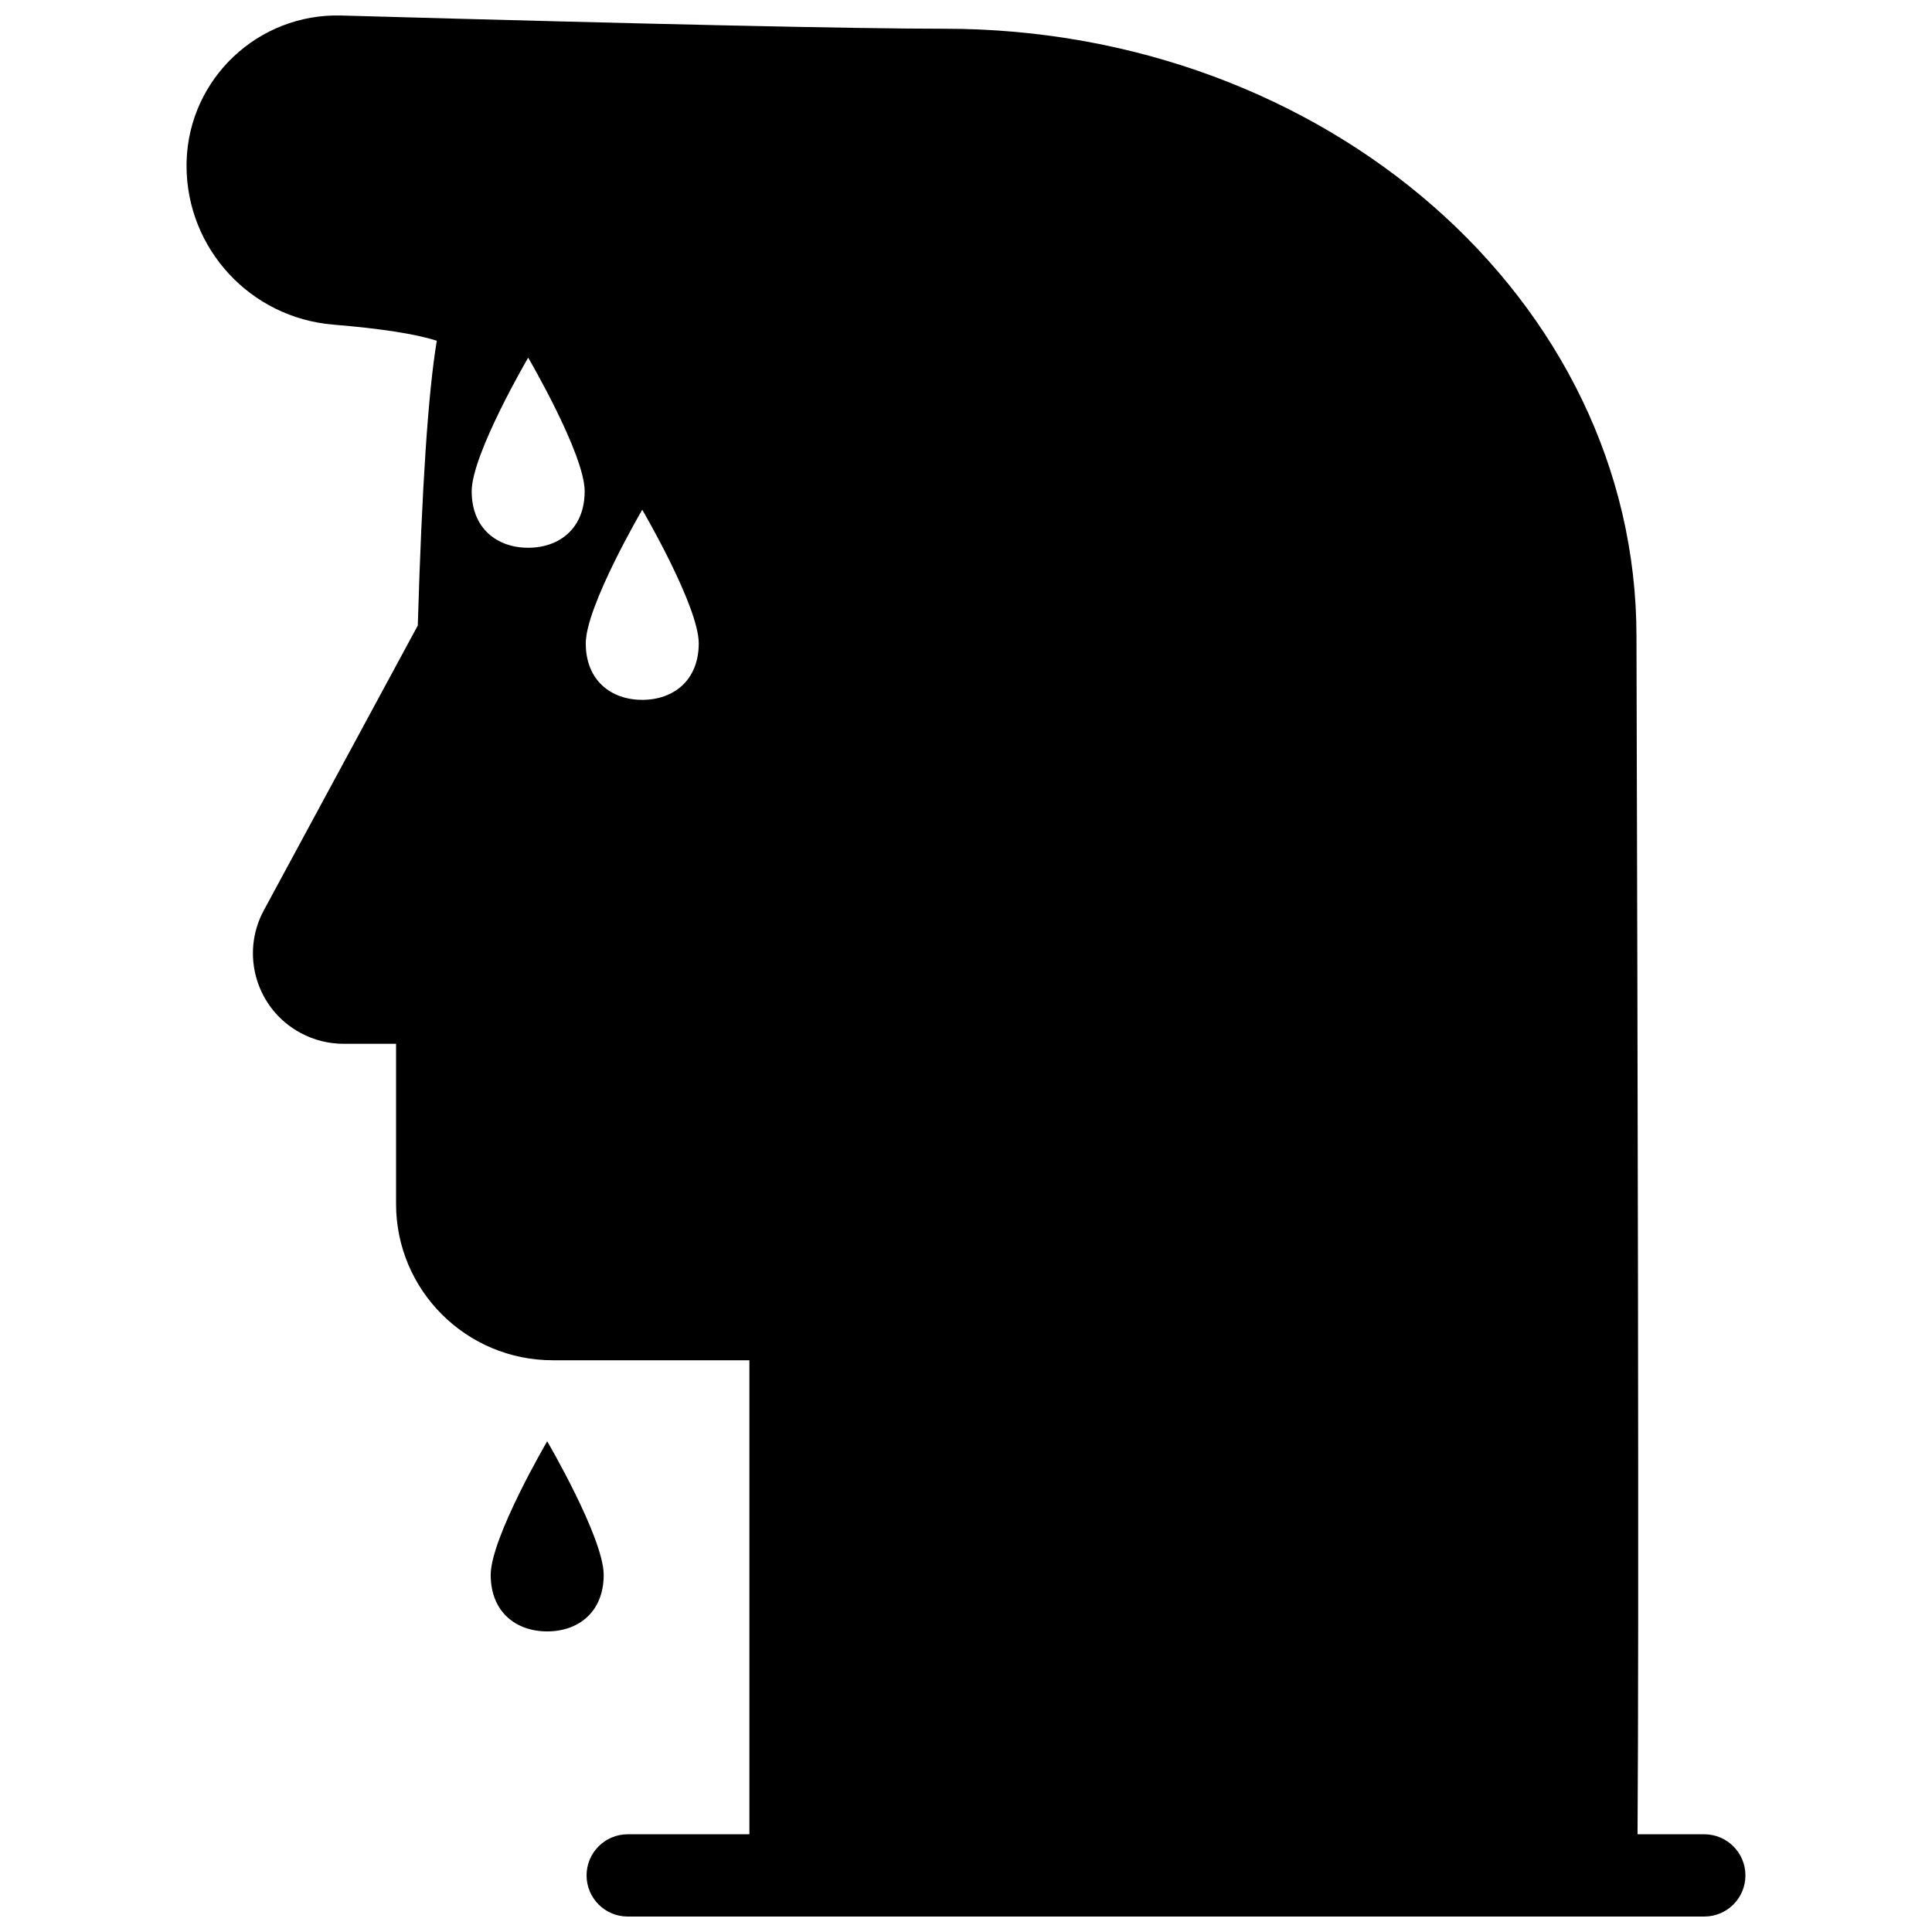 <?xml version="1.0" encoding="UTF-8"?>
<!-- Uploaded to: ICON Repo, www.svgrepo.com, Generator: ICON Repo Mixer Tools -->
<svg width="800px" height="800px" version="1.1" viewBox="144 144 512 512" xmlns="http://www.w3.org/2000/svg">
 <defs>
  <clipPath id="a">
   <path d="m193 148.09h414v503.81h-414z"/>
  </clipPath>
 </defs>
 <g clip-path="url(#a)">
  <path d="m259.62 234.26c-5.41-1.73-14.602-3.188-27.289-4.227-21.98-1.809-38.898-20.129-38.898-42.125 0-0.375 0.004-0.75 0.016-1.121 0.621-21.98 18.988-39.293 41.023-38.676 83.121 2.336 136.45 3.504 159.83 3.504 101.02 0 183.38 71.863 183.38 161.05 0 1.234 0.012 5.277 0.125 47.781l0.004 0.785c0.051 19.535 0.082 31.332 0.102 39.367 0.074 30.008 0.129 57.043 0.168 82.035 0.109 71.871 0.074 121.16-0.117 147.47h17.695c6.019 0 10.898 4.879 10.898 10.902 0 6.019-4.879 10.898-10.898 10.898h-285.31c-6.023 0-10.902-4.879-10.902-10.898 0-6.023 4.879-10.902 10.902-10.902h32.25v-125.62h-52.105c-22.938 0-41.531-18.547-41.531-41.426v-42.438h-13.887c-3.981 0-7.902-0.988-11.41-2.871-11.688-6.285-16.055-20.832-9.754-32.492l40.805-75.492c1.094-36.68 2.731-61.613 5.039-75.461-0.043-0.016-0.09-0.027-0.133-0.043zm39.324 39.93c0-9.832-14.969-35.406-14.969-35.406s-14.973 25.574-14.973 35.406c0 9.836 6.703 14.973 14.973 14.973 8.266 0 14.973-5.137 14.969-14.973zm30.23 40.305c0-9.832-14.973-35.406-14.973-35.406s-14.969 25.574-14.969 35.406c0 9.836 6.703 14.973 14.969 14.973 8.27 0 14.973-5.137 14.973-14.973zm-25.191 246.87c0.004 9.836-6.703 14.973-14.973 14.973-8.266 0-14.969-5.137-14.969-14.973 0-9.832 14.969-35.41 14.969-35.41s14.973 25.574 14.973 35.41z"/>
 </g>
</svg>